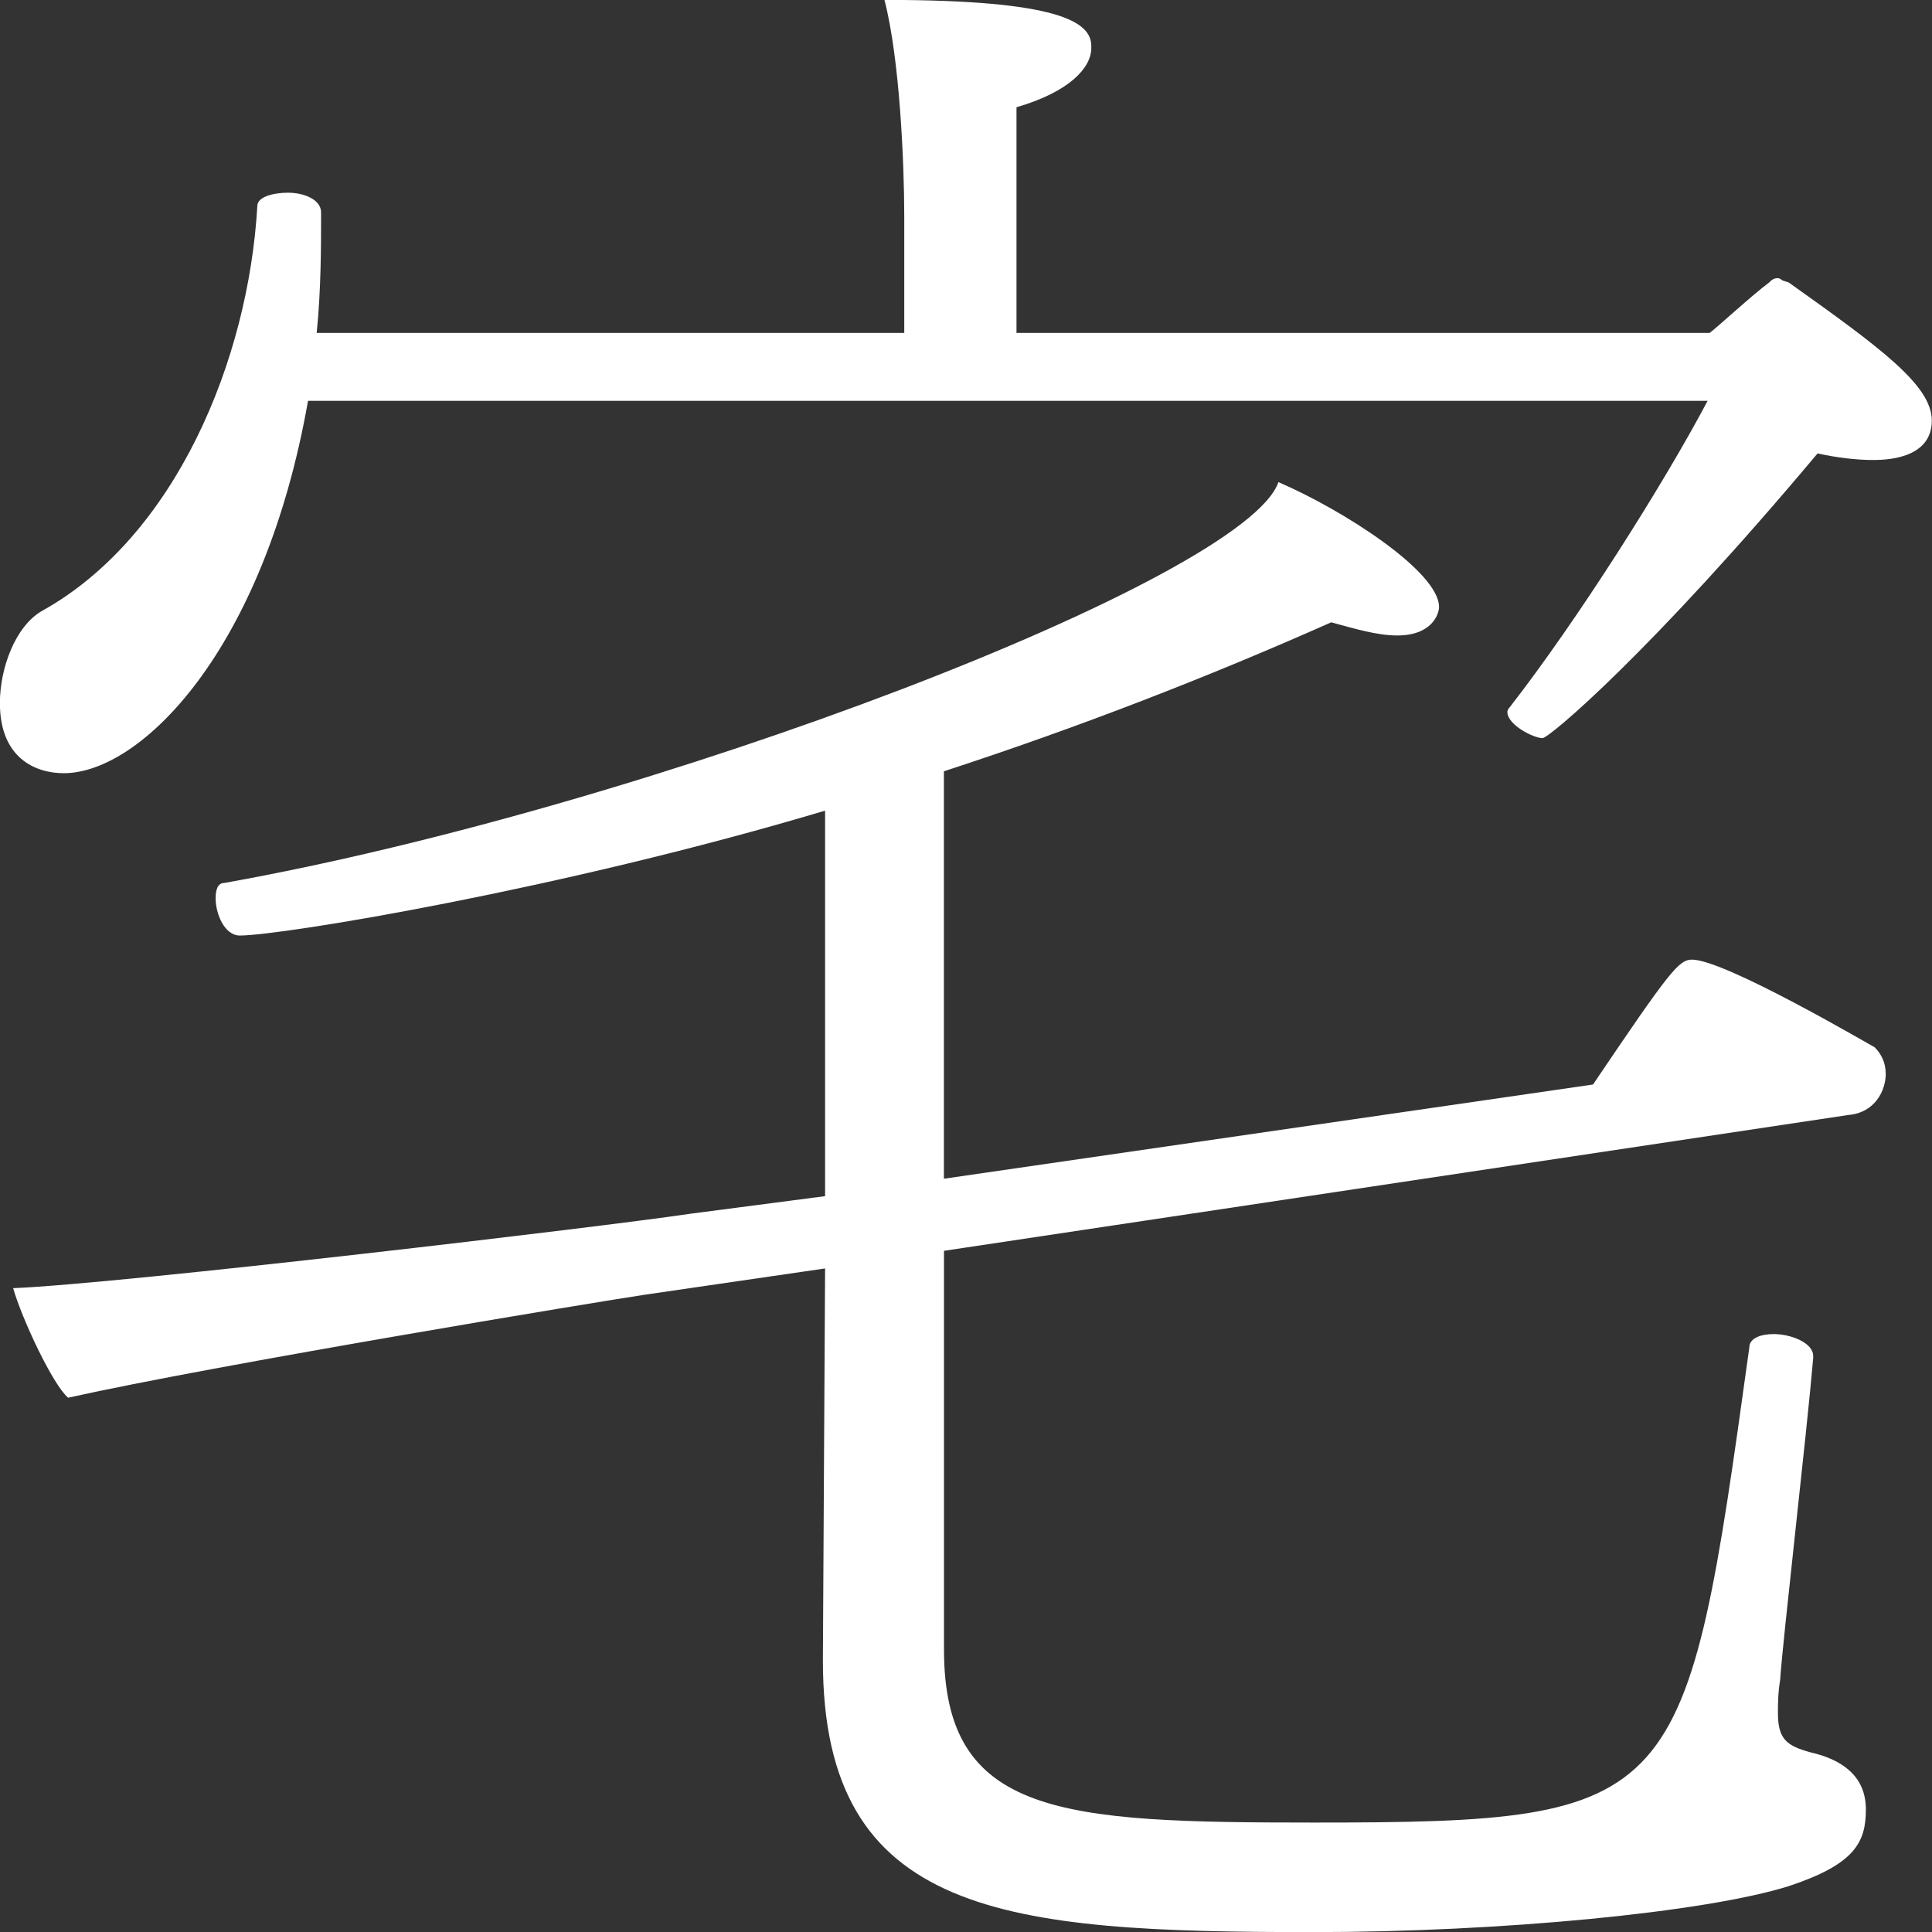 <?xml version="1.0" encoding="UTF-8"?>
<svg id="_レイヤー_2" data-name="レイヤー 2" xmlns="http://www.w3.org/2000/svg" viewBox="0 0 194 194">
  <rect x="0" y="0" width="194" height="194" fill="#333333" stroke="none"/>
  <defs>
    <style>
      .cls-1 {
        fill: #fff;
        stroke-width: 0px;
      }
    </style>
  </defs>
  <g id="_レイヤー_1-2" data-name="レイヤー 1">
    <path class="cls-1" d="M188.03,46.19c-1.55,0-3.53-.22-5.52-.66-16.79,20.02-26.96,28.59-27.62,28.59-.88,0-3.53-1.32-3.53-2.64,0,0,0-.22.22-.44,6.85-8.8,15.47-22.44,19.89-30.79H30.93c-4.42,25.07-16.79,37.39-24.53,37.39-2.87,0-6.41-1.54-6.41-7.04,0-3.52,1.55-7.7,4.2-9.24,13.48-7.48,20.77-25.29,21.65-40.69,0-.88,1.55-1.32,3.09-1.32s3.31.66,3.31,1.98c0,3.52,0,7.7-.44,12.1h59v-11.66c0-5.28-.44-15.84-1.99-21.78,17.46,0,20.77,2.2,20.77,4.62v.22c0,1.98-2.21,4.4-7.51,5.94v22.66h69.6c.88-.66,4.2-3.74,5.97-5.06.22-.22.44-.44.88-.44,0,0,.22,0,.44.22l.66.22c9.28,6.6,14.36,10.34,14.36,13.86,0,3.96-4.86,3.96-5.97,3.96ZM189.36,107.78c0,1.76-1.11,3.96-3.76,4.18l-90.81,13.64v40.03c0,16.72,11.71,17.38,37.12,17.38,37.12,0,37.34-1.54,43.75-47.73,0-.88,1.11-1.32,2.43-1.32,1.77,0,3.98.88,3.98,2.2v.22c-.66,7.7-3.09,28.59-3.32,32.33-.22,1.32-.22,2.42-.22,3.3,0,2.64.88,3.3,3.31,3.96,2.87.66,5.52,2.2,5.52,5.72,0,3.3-1.1,5.5-7.73,7.7-8.4,2.64-28.95,4.62-47.73,4.62-30.93,0-49.27-1.54-49.27-27.27l.22-39.37-18.12,2.64c-4.42.66-43.09,7.04-57.89,10.34-1.55-1.32-4.64-7.92-5.52-11,10.83-.44,59.22-6.16,68.05-7.48l13.48-1.76v-38.71c-26.51,7.92-54.58,12.54-58.77,12.54-1.55,0-2.43-2.2-2.43-3.74,0-.88.22-1.54.88-1.54,43.09-7.7,102.52-30.57,105.84-40.25,6.63,2.86,16.13,9.02,16.13,12.54,0,.66-.66,2.86-4.2,2.86-1.99,0-4.2-.66-6.63-1.32-12.37,5.5-25.41,10.56-38.89,14.96v40.91l65.18-9.46c7.73-11.44,8.62-12.54,9.94-12.54,3.31,0,17.9,8.58,18.34,8.8.66.66,1.11,1.54,1.11,2.64Z"/>
  </g>
</svg>